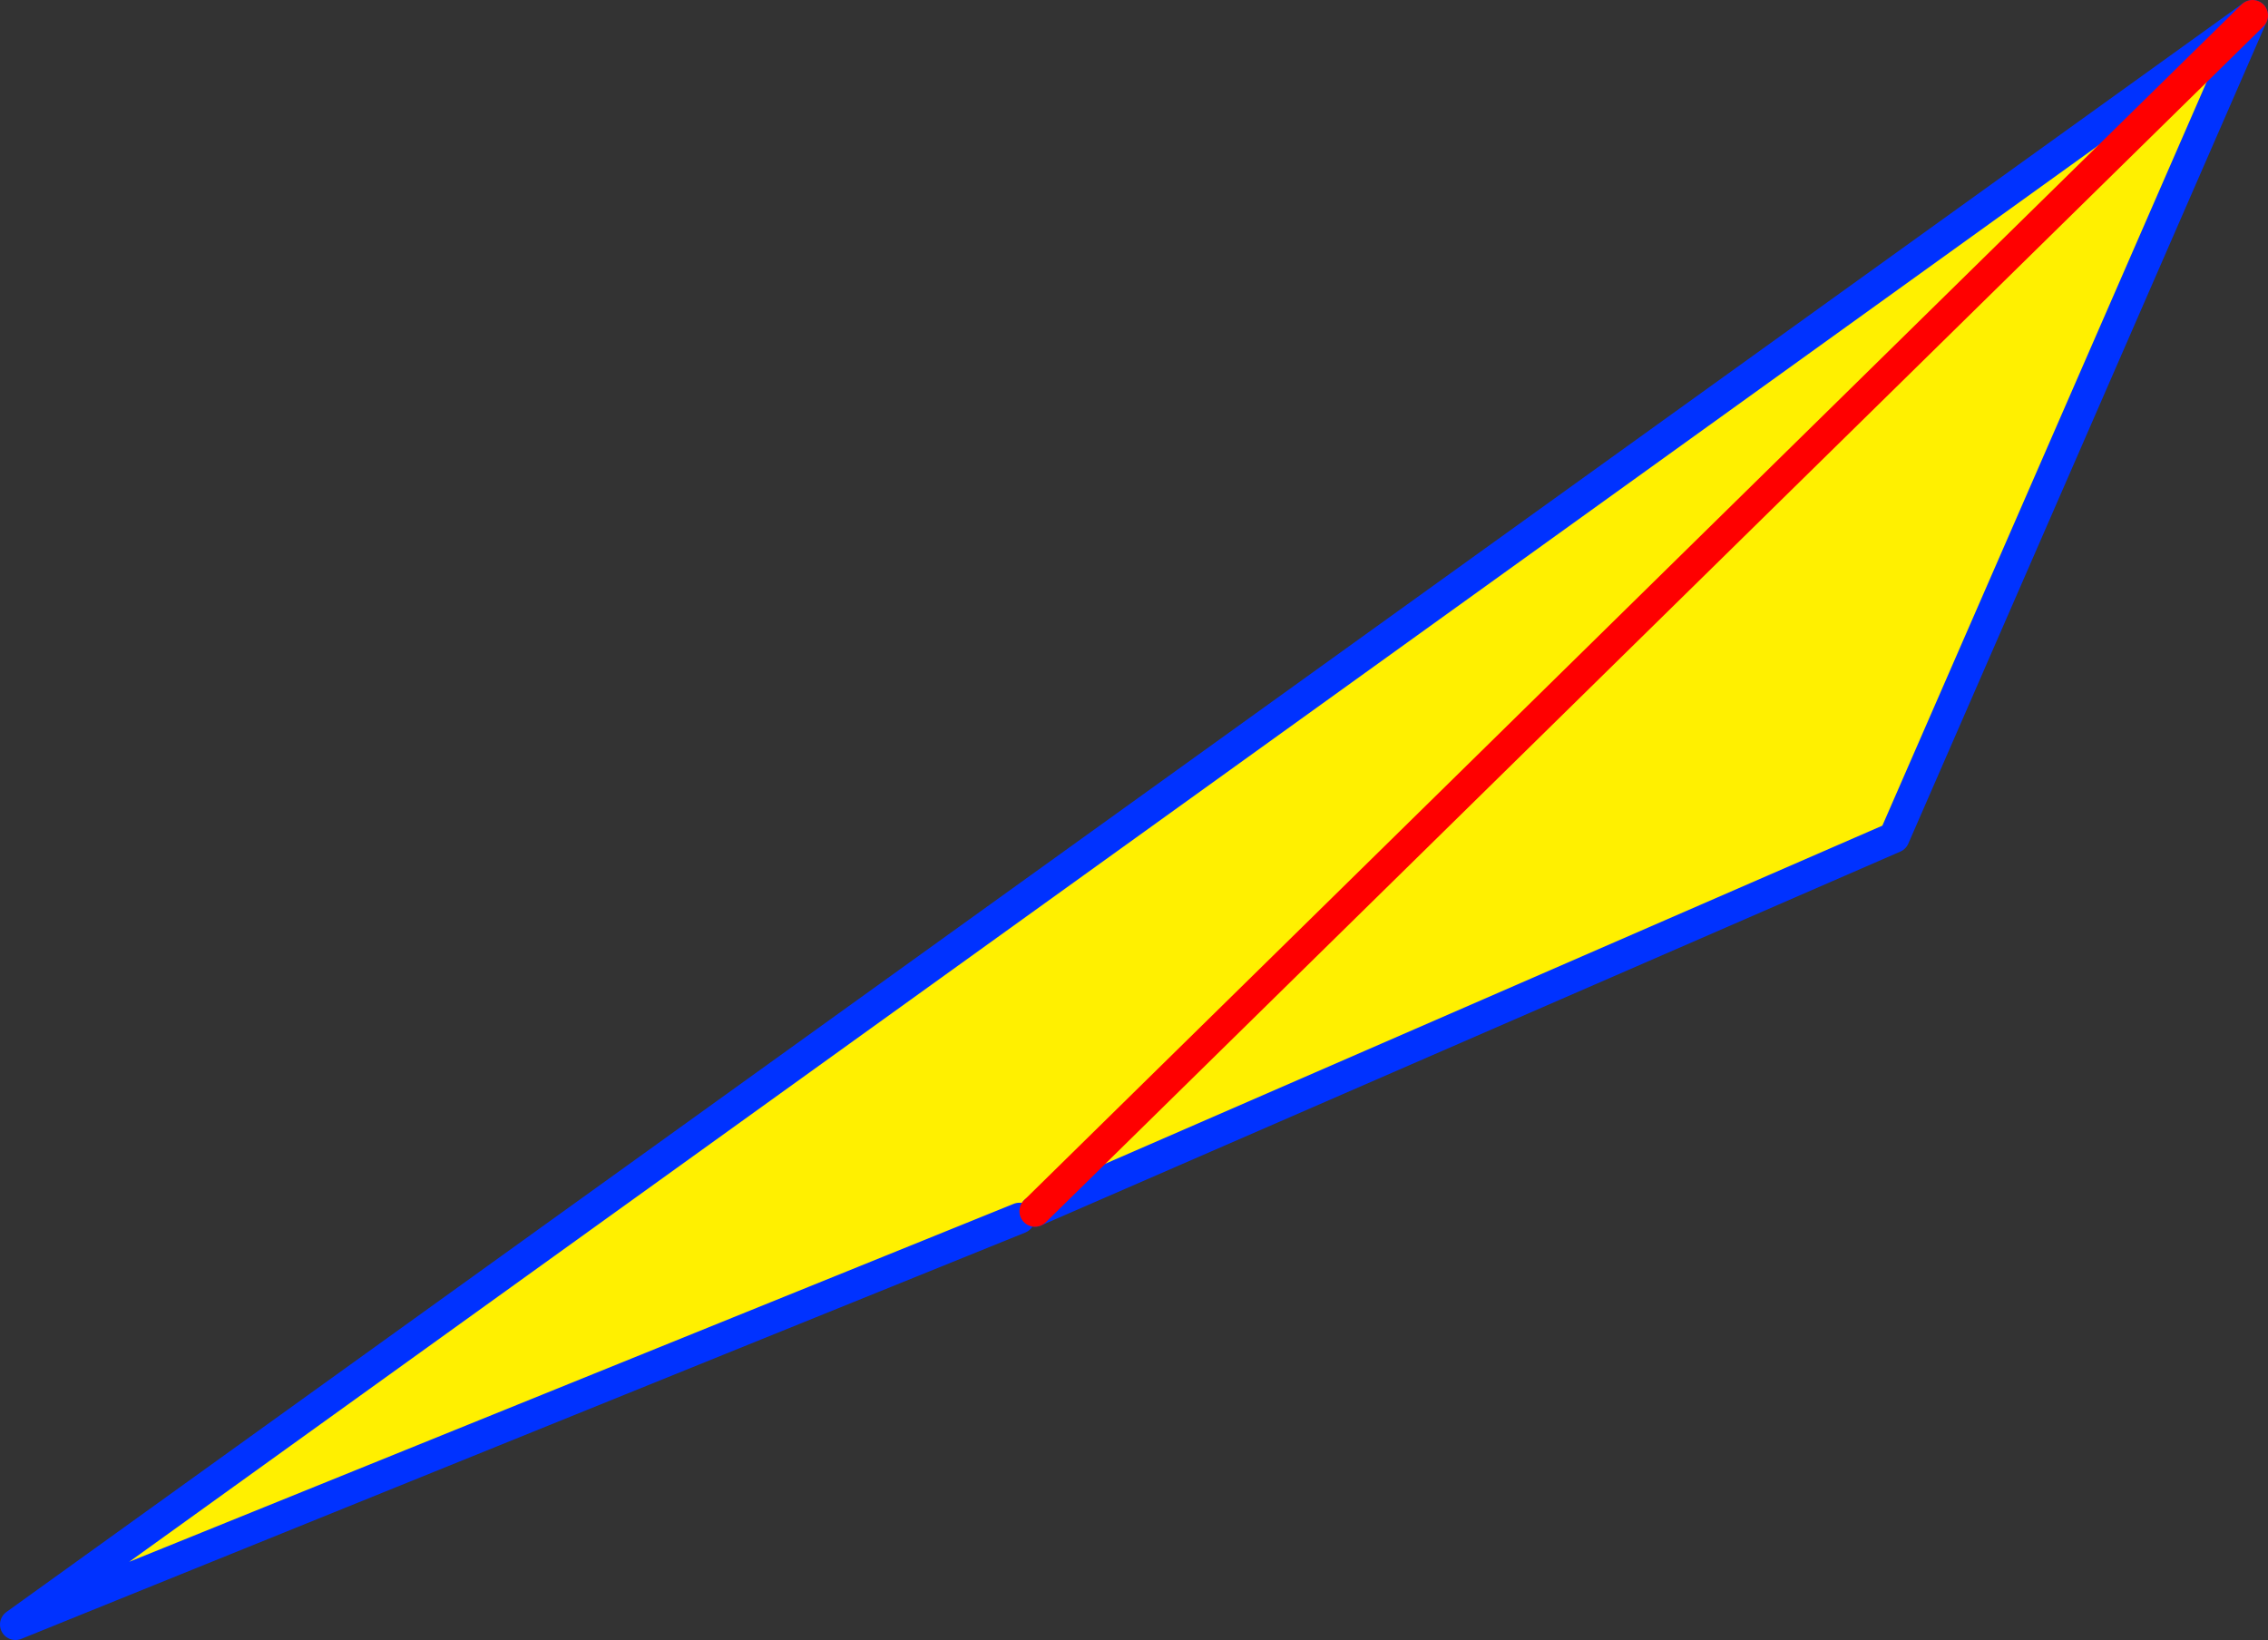 <?xml version="1.0" encoding="UTF-8" standalone="no"?>
<svg xmlns:xlink="http://www.w3.org/1999/xlink" height="105.95px" width="146.5px" xmlns="http://www.w3.org/2000/svg">
  <rect width="100%" height="100%" fill="#333333" stroke="none"/>
  <g transform="matrix(1.0, 0.0, 0.0, 1.0, -270.95, -133.45)">
    <path d="M336.8 212.15 L271.95 238.4 416.45 134.45 393.3 187.55 337.8 211.7 336.8 212.15 M416.45 134.45 L337.8 211.7 416.45 134.45" fill="#fff000" fill-rule="evenodd" stroke="none"/>
    <path d="M336.8 212.15 L271.95 238.4 416.45 134.45 393.3 187.55 337.8 211.7" fill="none" stroke="#0032ff" stroke-linecap="round" stroke-linejoin="round" stroke-width="2.0"/>
    <path d="M337.8 211.7 L416.45 134.45" fill="none" stroke="#ff0000" stroke-linecap="round" stroke-linejoin="round" stroke-width="2.0"/>
  </g>
</svg>

